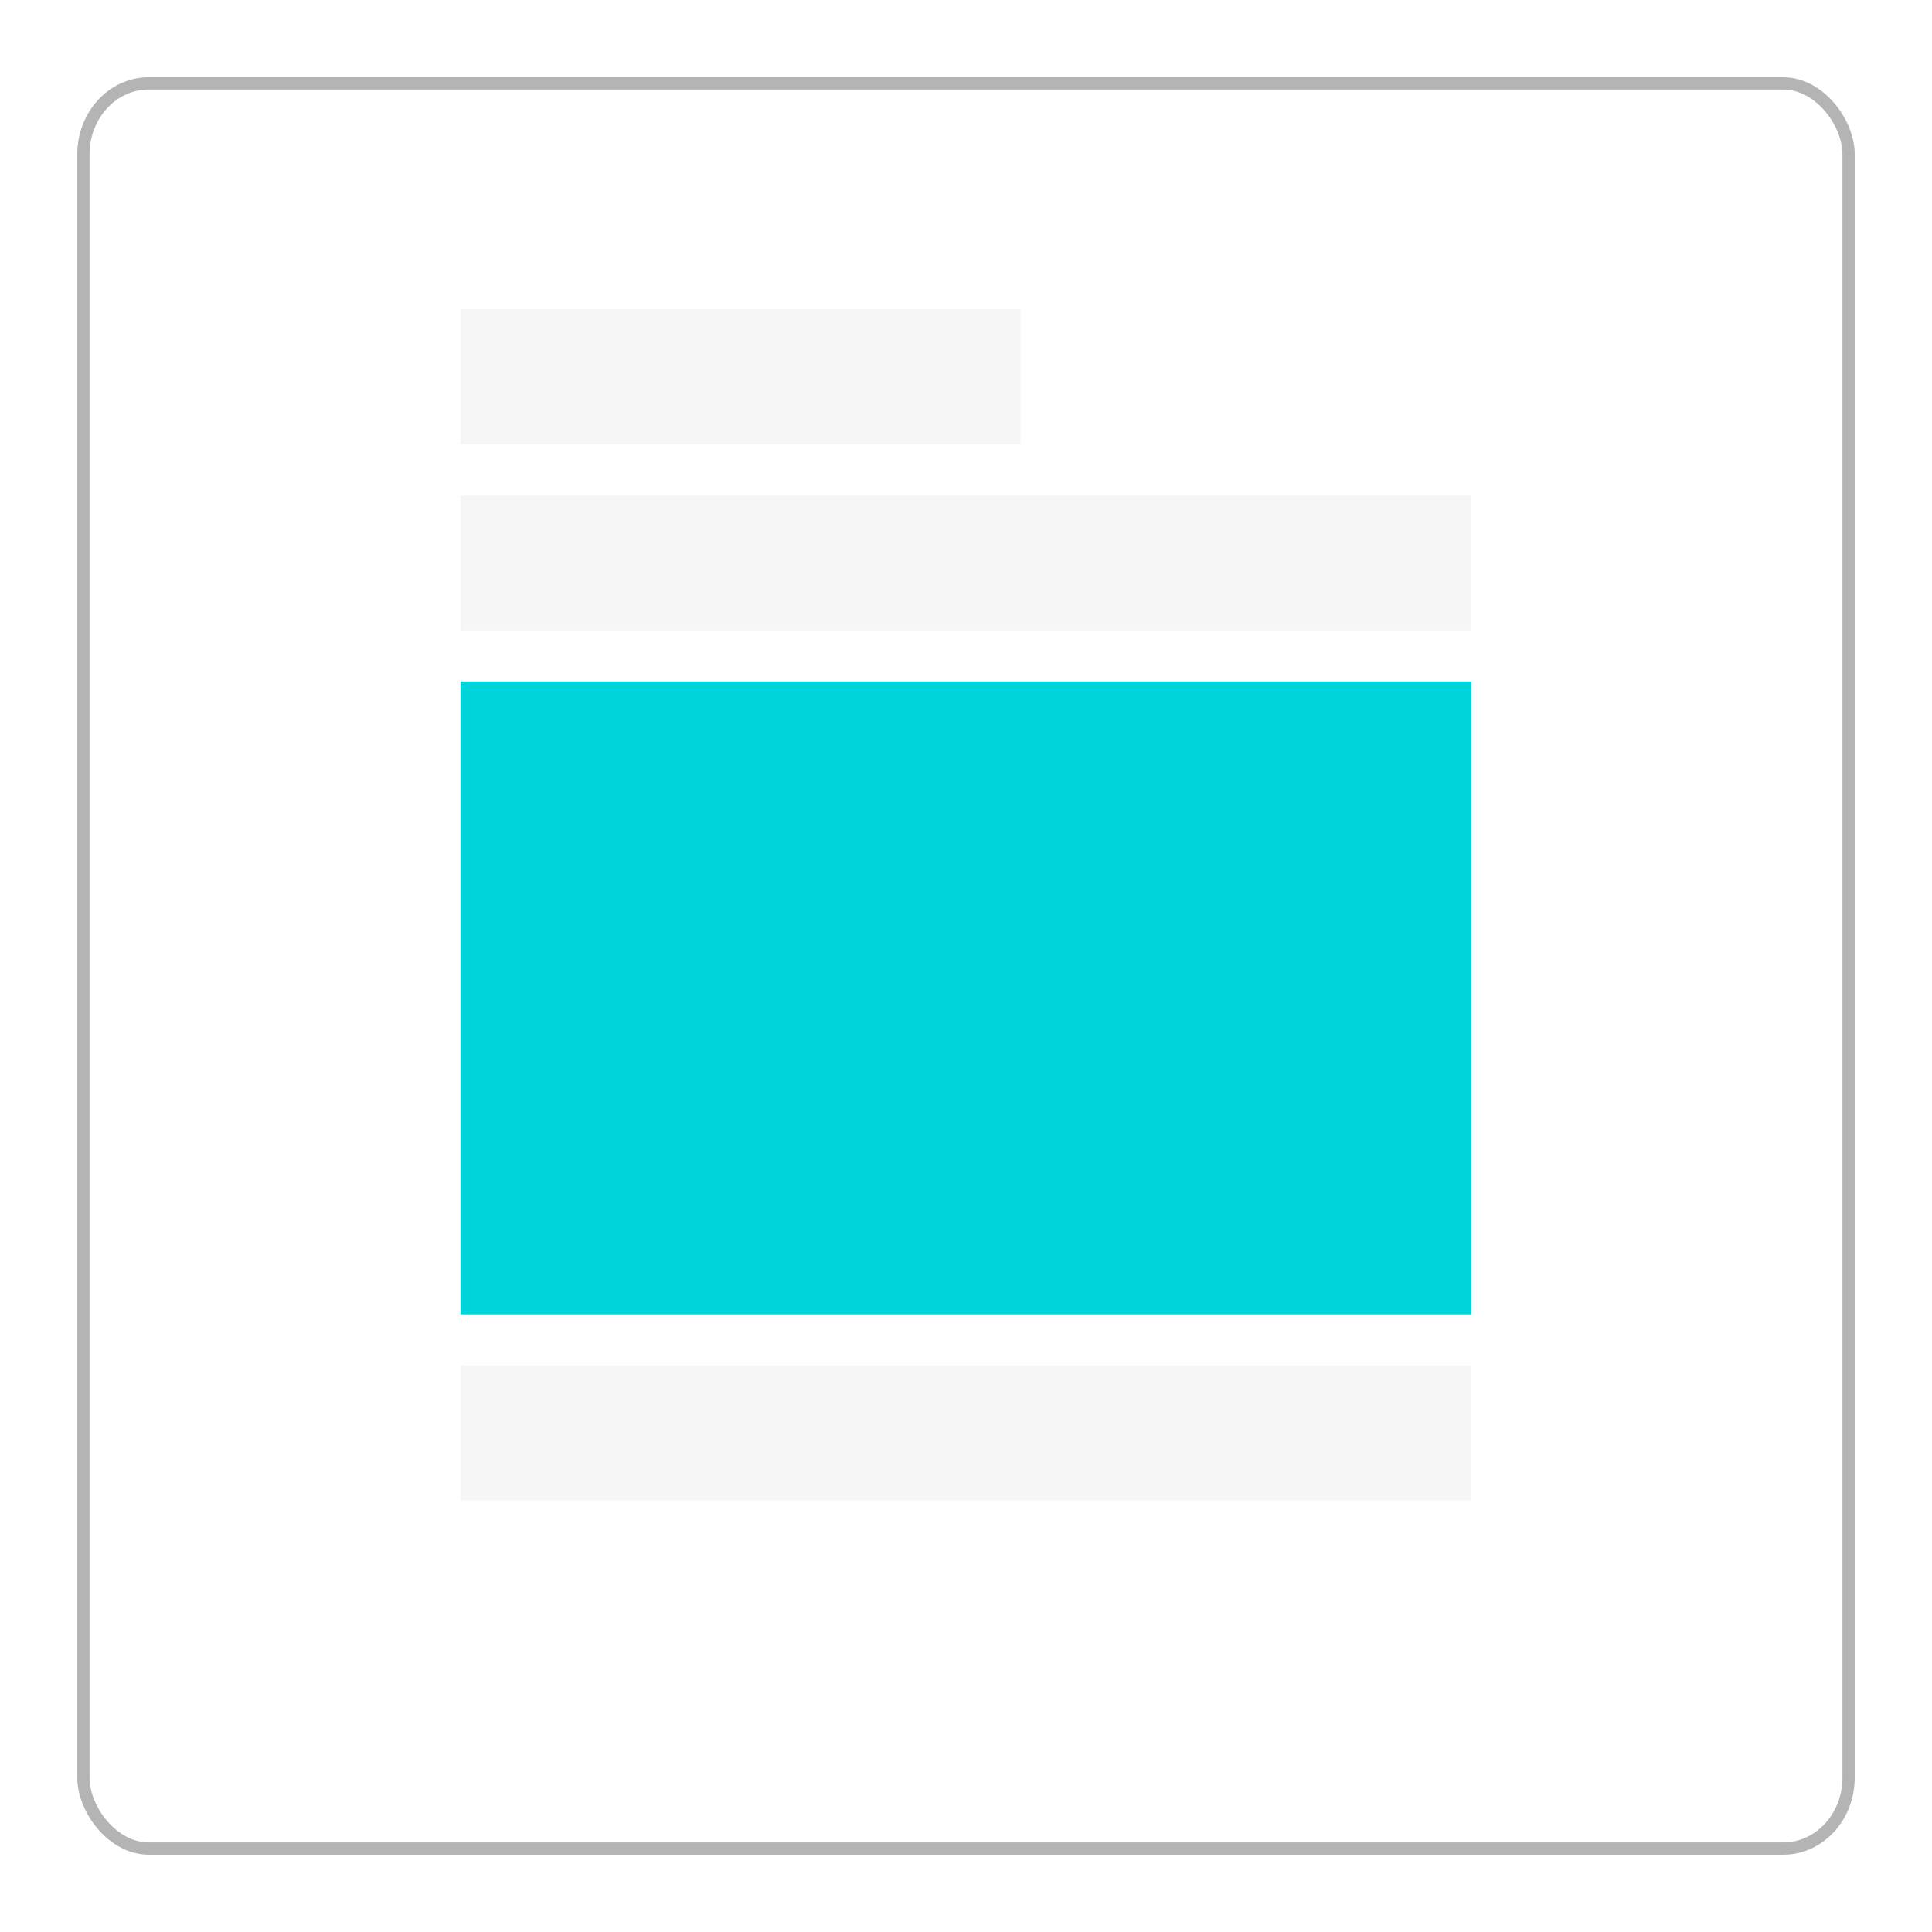 <svg width="150" height="150" version="1.1" viewBox="0 0 39.687 39.688" xmlns="http://www.w3.org/2000/svg">
  <rect x="1.713" y="1.713" width="36.261" height="36.261" rx="1.341" ry="1.456" fill="none" stroke="#b4b4b4" stroke-width=".252" style="paint-order:stroke markers fill"/>
  <g fill-opacity=".267" fill="#dfdfdf" fill-rule="evenodd">
    <rect x="9.459" y="10.175" width="20.77" height="2.778" style="paint-order:stroke markers fill"/>
    <rect x="9.459" y="28.046" width="20.77" height="2.778" style="paint-order:stroke markers fill"/>
    <rect x="9.459" y="6.35" width="11.509" height="2.778" style="paint-order:stroke markers fill"/>
  </g>
  <rect x="9.459" y="13.999" width="20.77" height="13" fill="#00d4db" fill-rule="evenodd" style="paint-order:stroke markers fill"/>
</svg>
